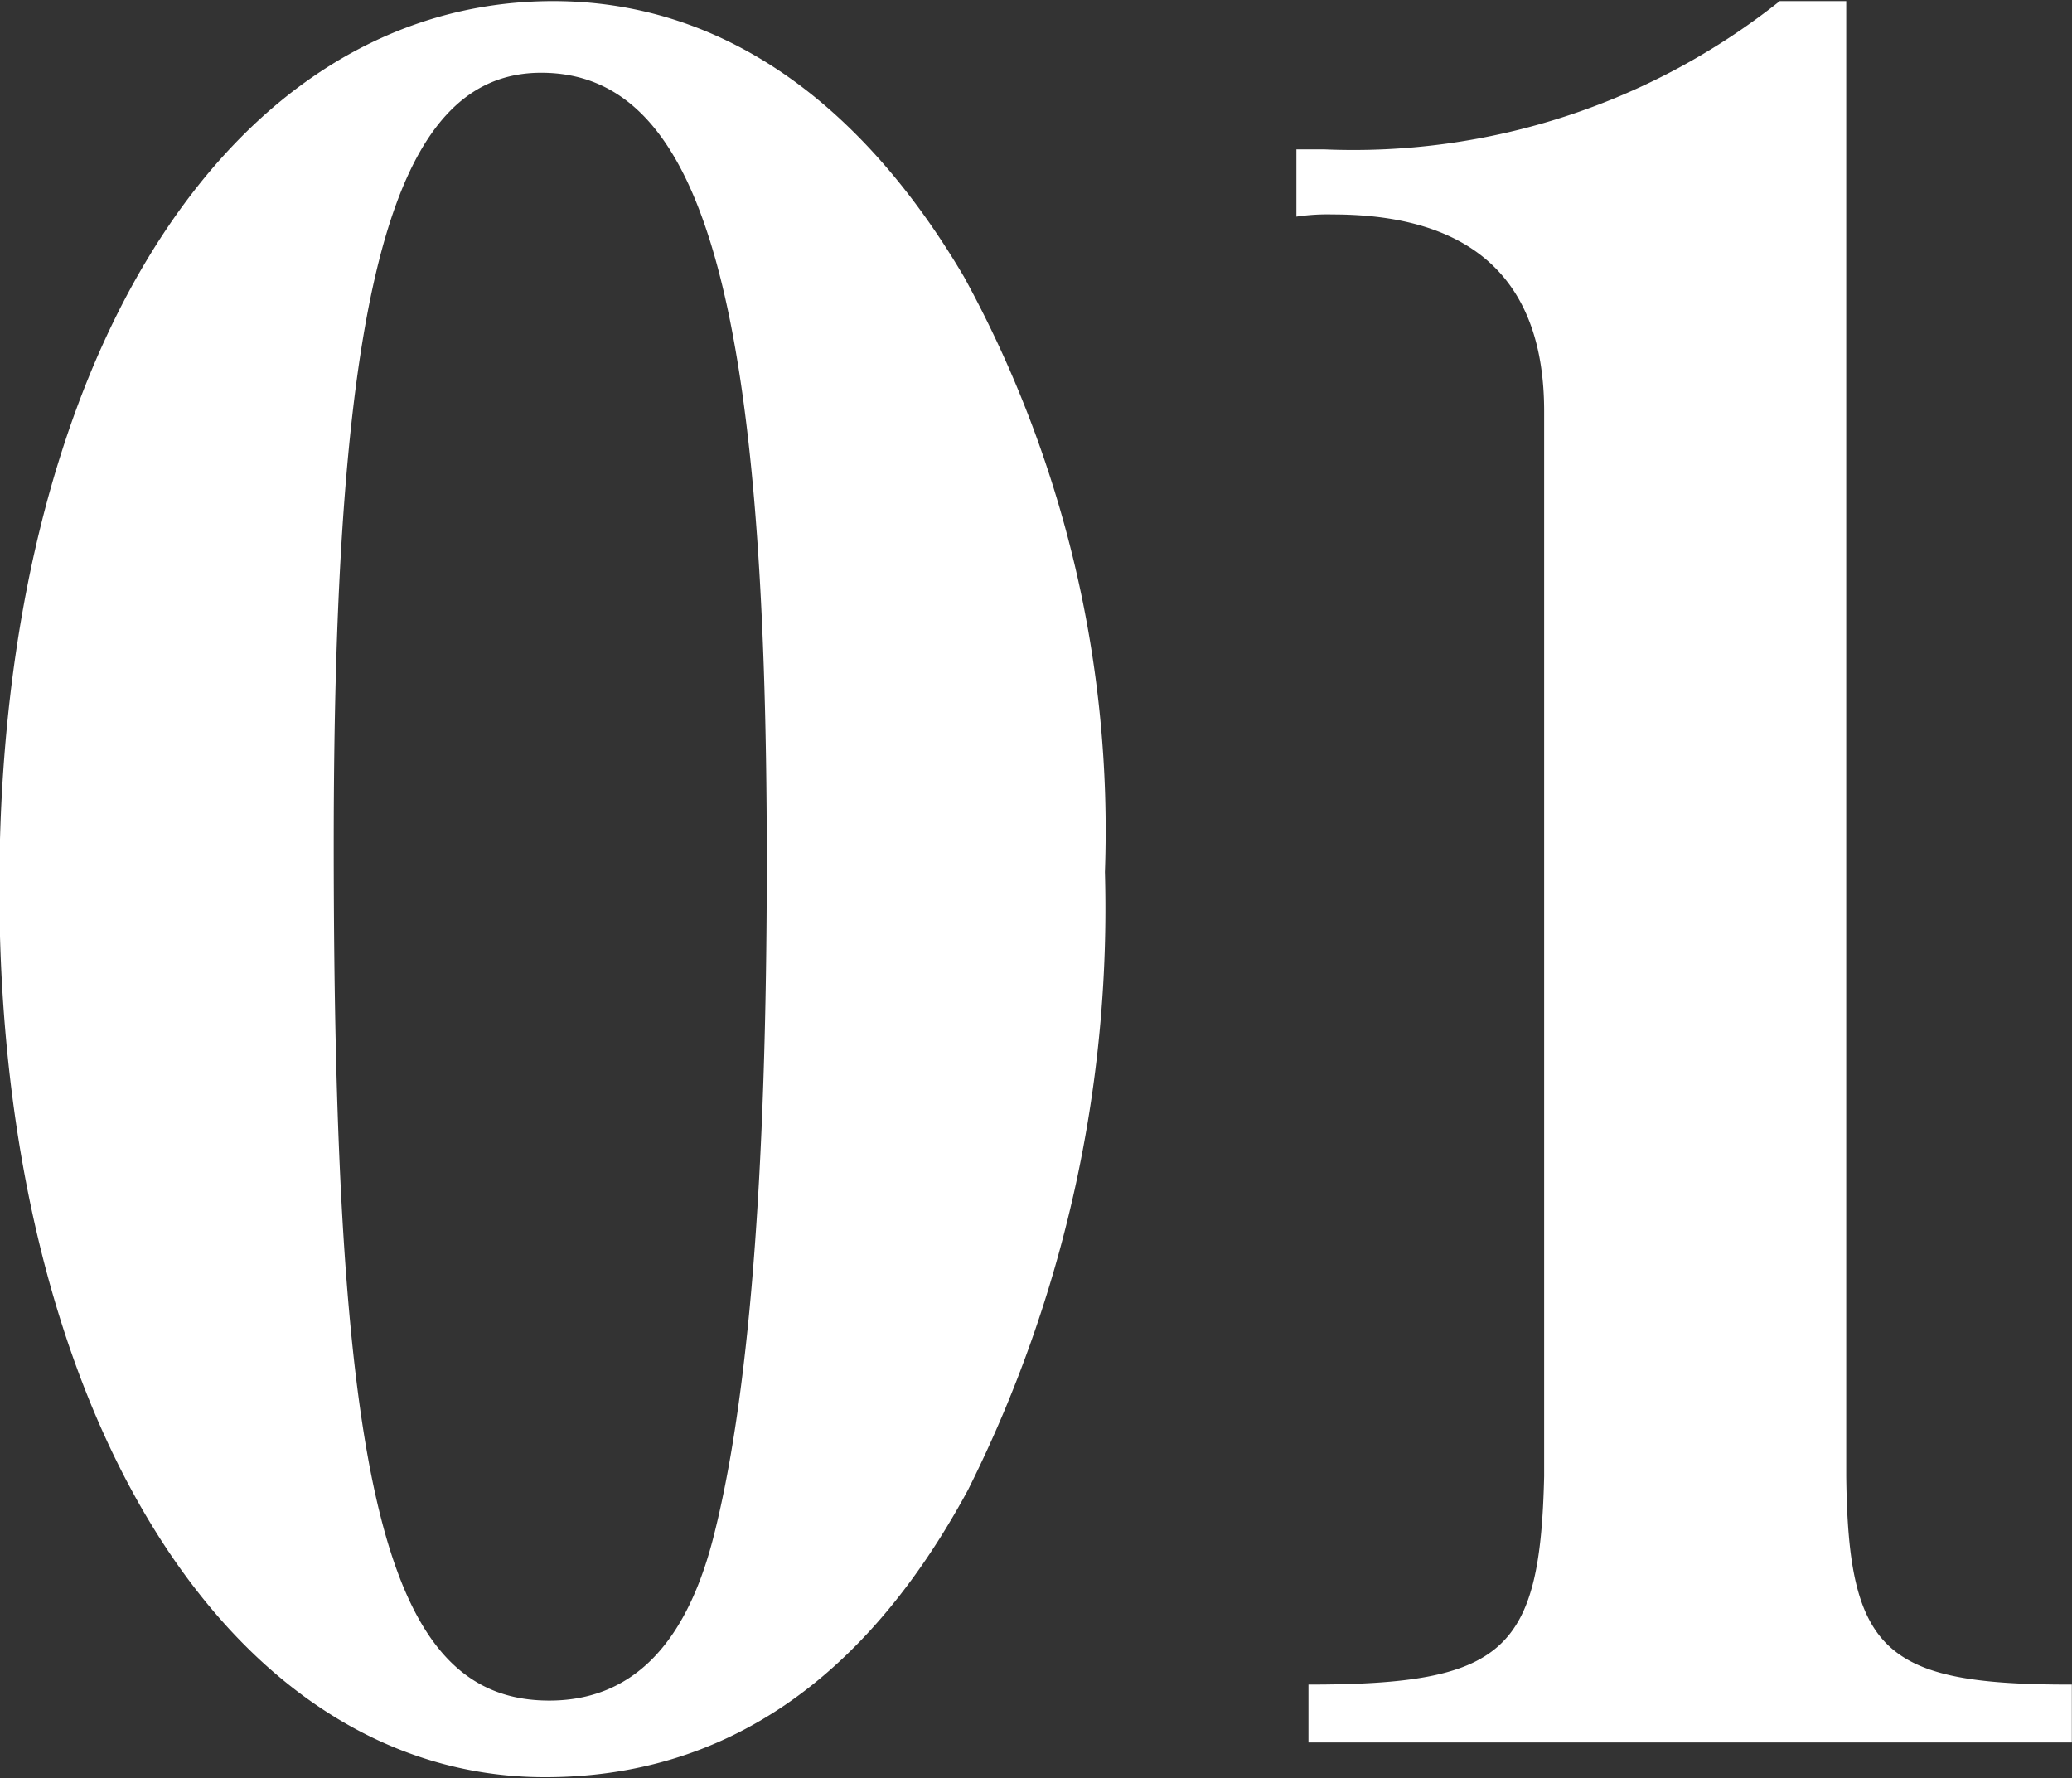 <svg xmlns="http://www.w3.org/2000/svg" width="37.593" height="32.26" viewBox="0 0 37.593 32.26"><rect x="0" y="0" width="37.593" height="32.26" fill="#333333" stroke="none"/><defs><style>.cls-1 { fill: #fff; fill-rule: evenodd; }</style></defs><path id="howto_n1.svg" class="cls-1" d="M941.257 3469.94c2.923 0 4.093 4.08 4.093 14.29 0 5.75-.329 9.83-.987 12.35-.512 1.93-1.5 2.89-2.96 2.89-2.96 0-3.91-3.78-3.91-15.54 0-10.04 1.059-13.99 3.764-13.99zm.219-1.3c-5.92 0-10.05 6.6-10.05 16.09 0 9.41 4.13 16.13 9.9 16.13 3.252 0 5.81-1.76 7.674-5.21a23.558 23.558 0 0 0 2.485-11.21 20.9 20.9 0 0 0-2.558-10.8c-1.933-3.28-4.491-5-7.451-5zm23.459 0h-1.206a12.424 12.424 0 0 1-8.259 2.69h-.511v1.22a3.832 3.832 0 0 1 .657-.04c2.559 0 3.838 1.21 3.838 3.57v19.32c-.073 3.19-.731 3.78-4.276 3.78v1.05h13.85v-1.05h-.036c-3.362 0-4.02-.59-4.057-3.78v-26.76z" transform="translate(-931.438 -3468.62)"/></svg>